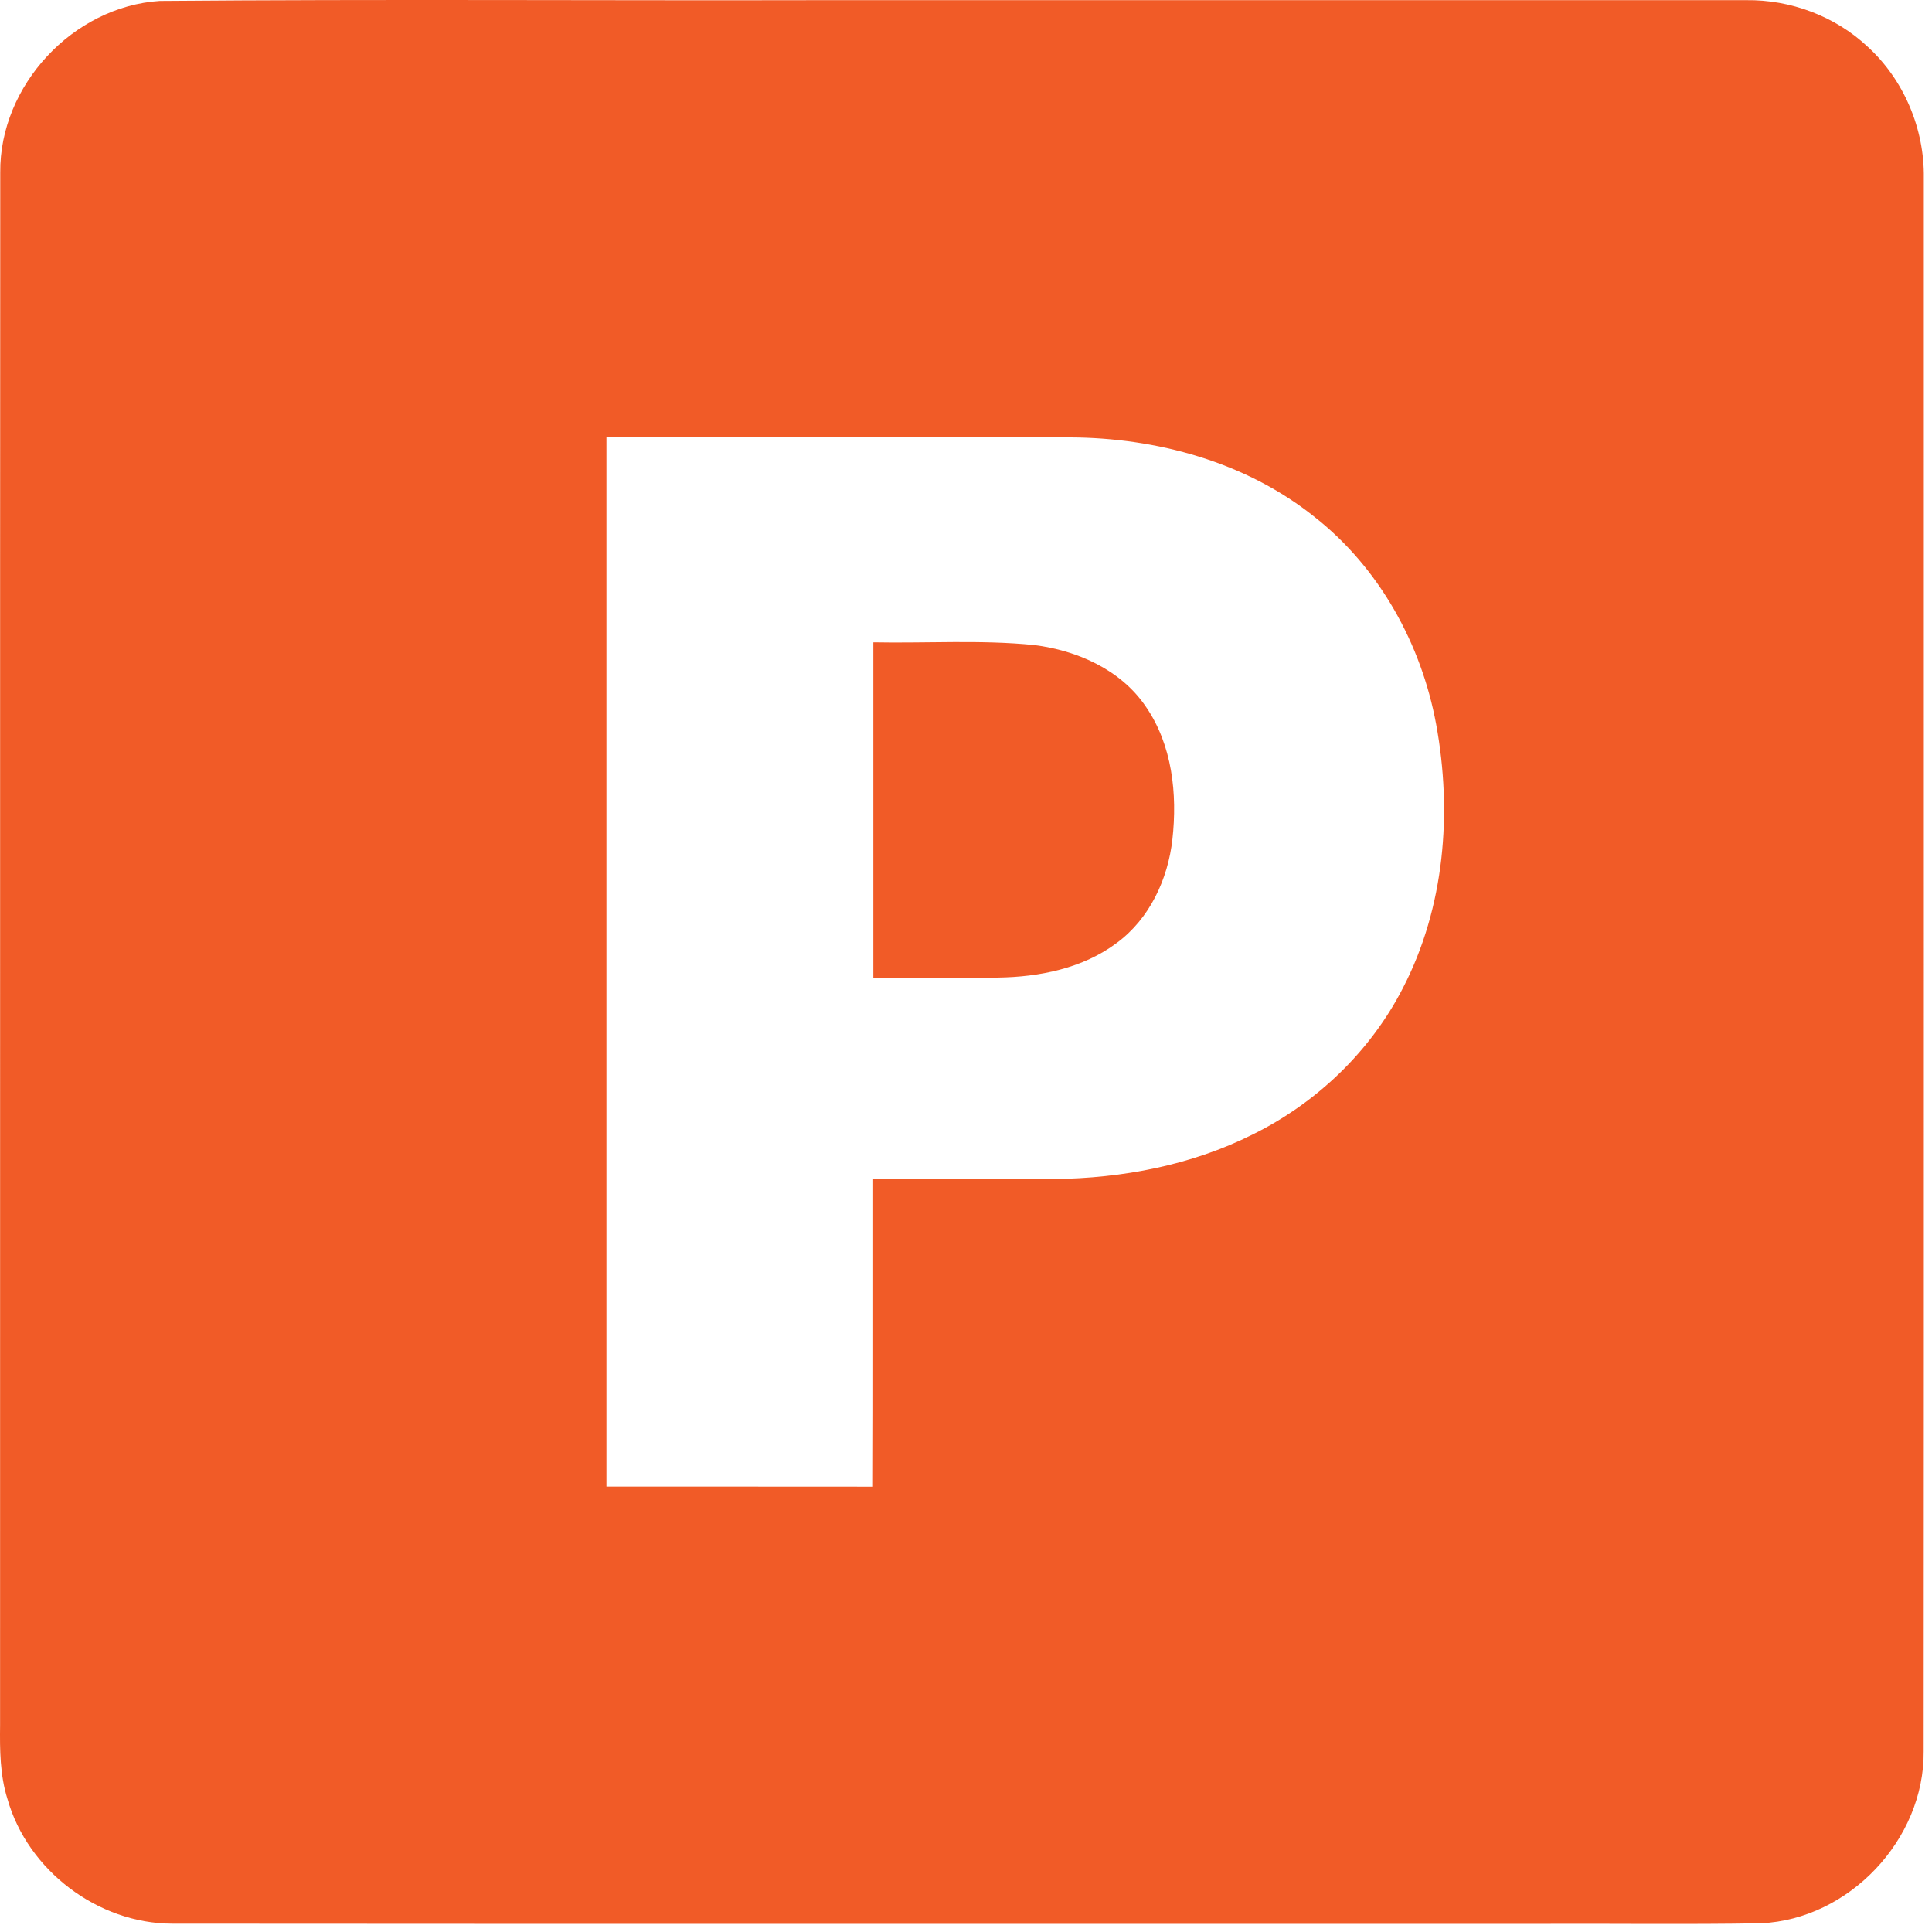 <svg width="96" height="96" viewBox="0 0 96 96" fill="none" xmlns="http://www.w3.org/2000/svg">
<path d="M7.935 0.046C18.928 -0.046 29.928 0.033 40.924 0.008C56.202 0.008 71.482 0.005 86.762 0.008C88.967 -0.023 91.177 0.799 92.791 2.309C94.601 3.956 95.629 6.395 95.594 8.839C95.591 34.901 95.604 60.961 95.586 87.023C95.629 91.404 91.879 95.373 87.501 95.567C83.771 95.633 80.041 95.577 76.314 95.595C53.727 95.59 31.143 95.605 8.556 95.587C4.864 95.582 1.379 92.944 0.371 89.393C-0.003 88.207 -0.011 86.954 0.004 85.724C0.012 60.008 -0.003 34.29 0.012 8.574C-0.029 4.251 3.624 0.326 7.935 0.046ZM30.134 21.734C30.132 39.112 30.132 56.49 30.134 73.868C34.549 73.873 38.964 73.866 43.378 73.873C43.398 68.782 43.381 63.69 43.388 58.598C46.385 58.585 49.381 58.611 52.378 58.585C55.766 58.55 59.191 57.901 62.235 56.376C65.415 54.81 68.104 52.239 69.718 49.079C71.785 45.082 72.169 40.372 71.362 35.988C70.626 31.999 68.539 28.218 65.329 25.693C61.917 22.956 57.48 21.749 53.154 21.734C45.481 21.729 37.808 21.731 30.134 21.734Z" fill="#F15B27"/>
<path d="M43.396 31.917C46.059 31.968 48.735 31.785 51.39 32.052C53.526 32.32 55.693 33.277 56.932 35.107C58.251 37.014 58.508 39.456 58.256 41.709C58.035 43.687 57.123 45.65 55.494 46.852C53.809 48.117 51.647 48.547 49.577 48.575C47.518 48.59 45.458 48.58 43.396 48.58C43.393 43.025 43.393 37.47 43.396 31.917Z" fill="#F15B27"/>
</svg>
